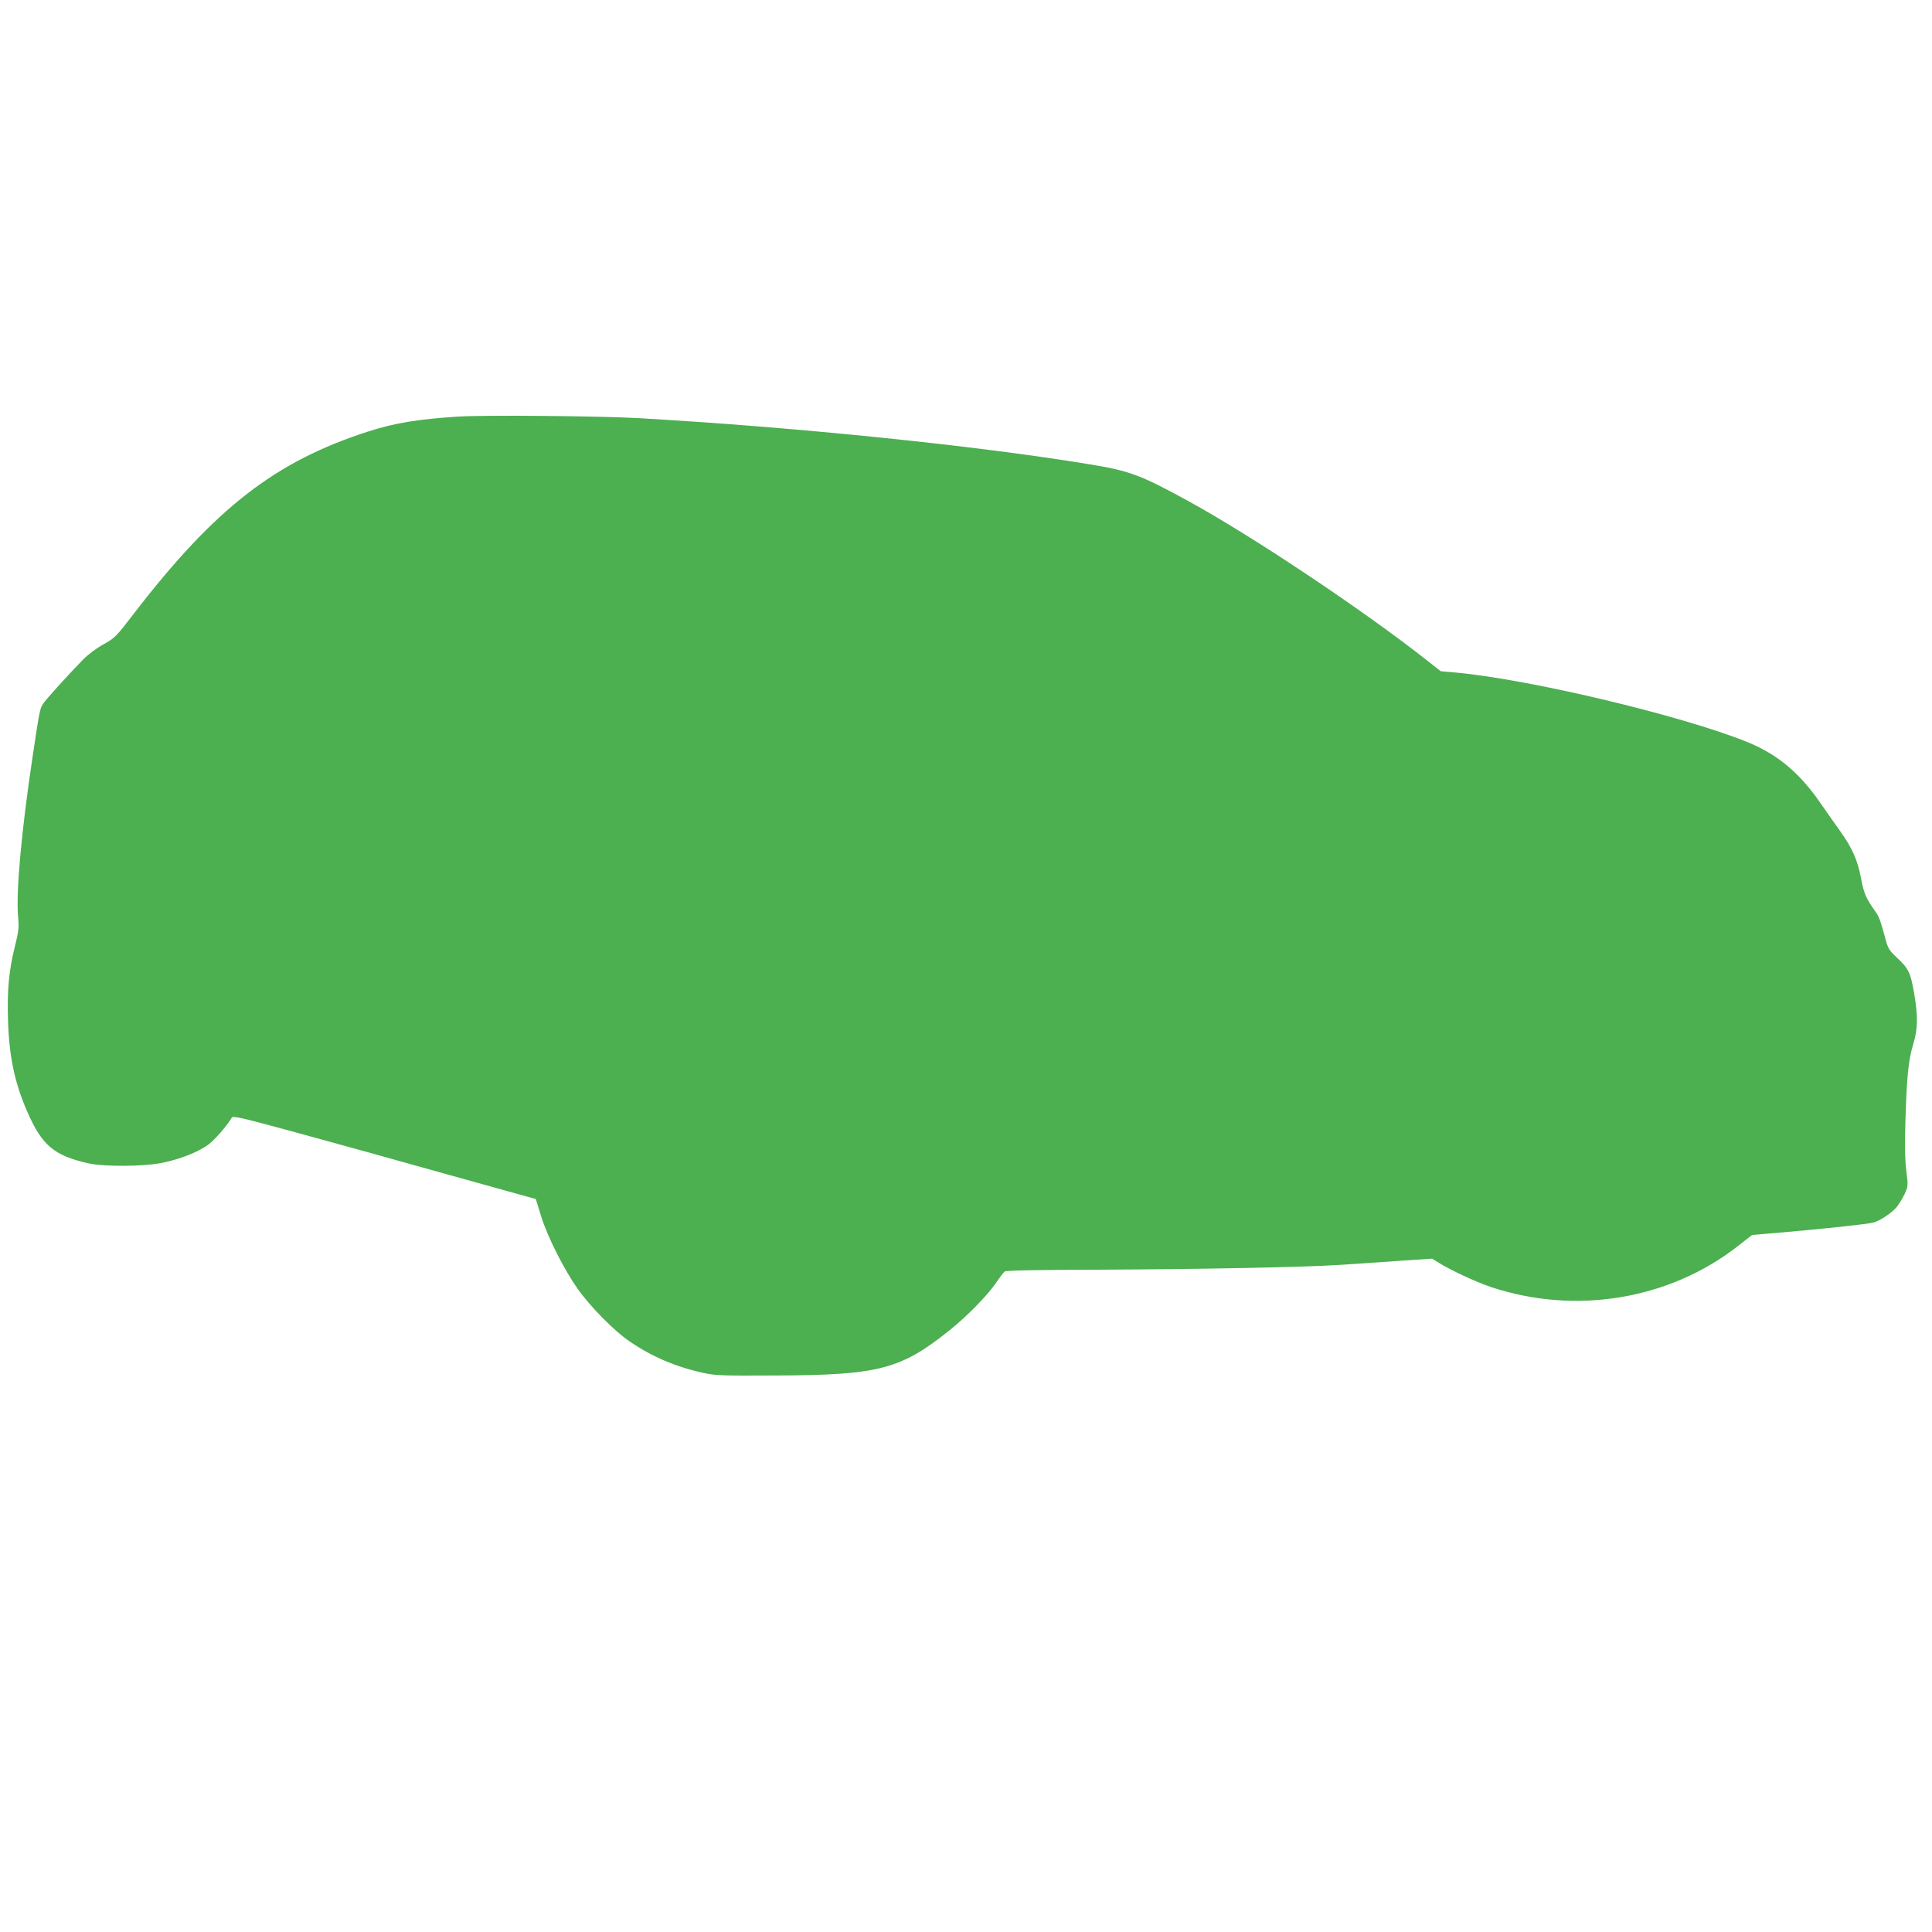 <?xml version="1.0" standalone="no"?>
<!DOCTYPE svg PUBLIC "-//W3C//DTD SVG 20010904//EN"
 "http://www.w3.org/TR/2001/REC-SVG-20010904/DTD/svg10.dtd">
<svg version="1.0" xmlns="http://www.w3.org/2000/svg"
 width="1280pt" height="1280pt" viewBox="0 0 1280 1280"
 preserveAspectRatio="xMidYMid meet">
<g transform="translate(0,1280) scale(0.1,-0.1)"
fill="#4caf50" stroke="none">
<path d="M3035 10040 c-265 -17 -417 -42 -590 -97 -621 -199 -1018 -507 -1558
-1208 -117 -153 -126 -162 -202 -204 -45 -25 -104 -69 -135 -101 -102 -105
-247 -265 -265 -293 -21 -33 -24 -49 -69 -350 -74 -493 -111 -898 -96 -1062 6
-69 4 -95 -20 -190 -41 -161 -53 -295 -47 -491 7 -243 44 -418 128 -610 97
-222 177 -290 403 -341 108 -24 373 -22 496 4 115 25 217 64 288 111 45 29
130 125 167 186 9 15 52 5 445 -102 239 -65 690 -190 1002 -278 l568 -158 35
-114 c44 -140 153 -355 243 -482 83 -117 241 -278 343 -347 149 -102 306 -169
490 -209 74 -17 127 -19 469 -17 696 2 840 40 1170 307 107 86 238 220 295
301 26 39 54 75 61 81 8 7 215 11 626 12 668 3 1354 16 1598 32 85 5 257 17
382 26 l226 15 39 -24 c81 -51 248 -129 348 -163 563 -188 1185 -85 1641 272
l92 72 189 16 c299 26 575 56 614 66 45 12 121 63 155 103 15 18 38 56 52 85
24 52 24 55 12 155 -9 72 -11 170 -6 332 9 299 20 401 51 505 32 105 33 184 6
344 -24 134 -36 159 -115 233 -46 42 -58 61 -71 110 -35 130 -46 162 -70 194
-62 86 -76 119 -95 219 -23 122 -58 201 -138 313 -32 45 -90 127 -128 182
-139 203 -286 326 -483 407 -438 178 -1468 423 -1956 464 l-80 7 -85 67 c-420
332 -1162 828 -1592 1063 -309 169 -384 198 -650 241 -752 124 -1943 246
-2993 306 -246 14 -1018 21 -1190 10z"/>
</g>
</svg>
